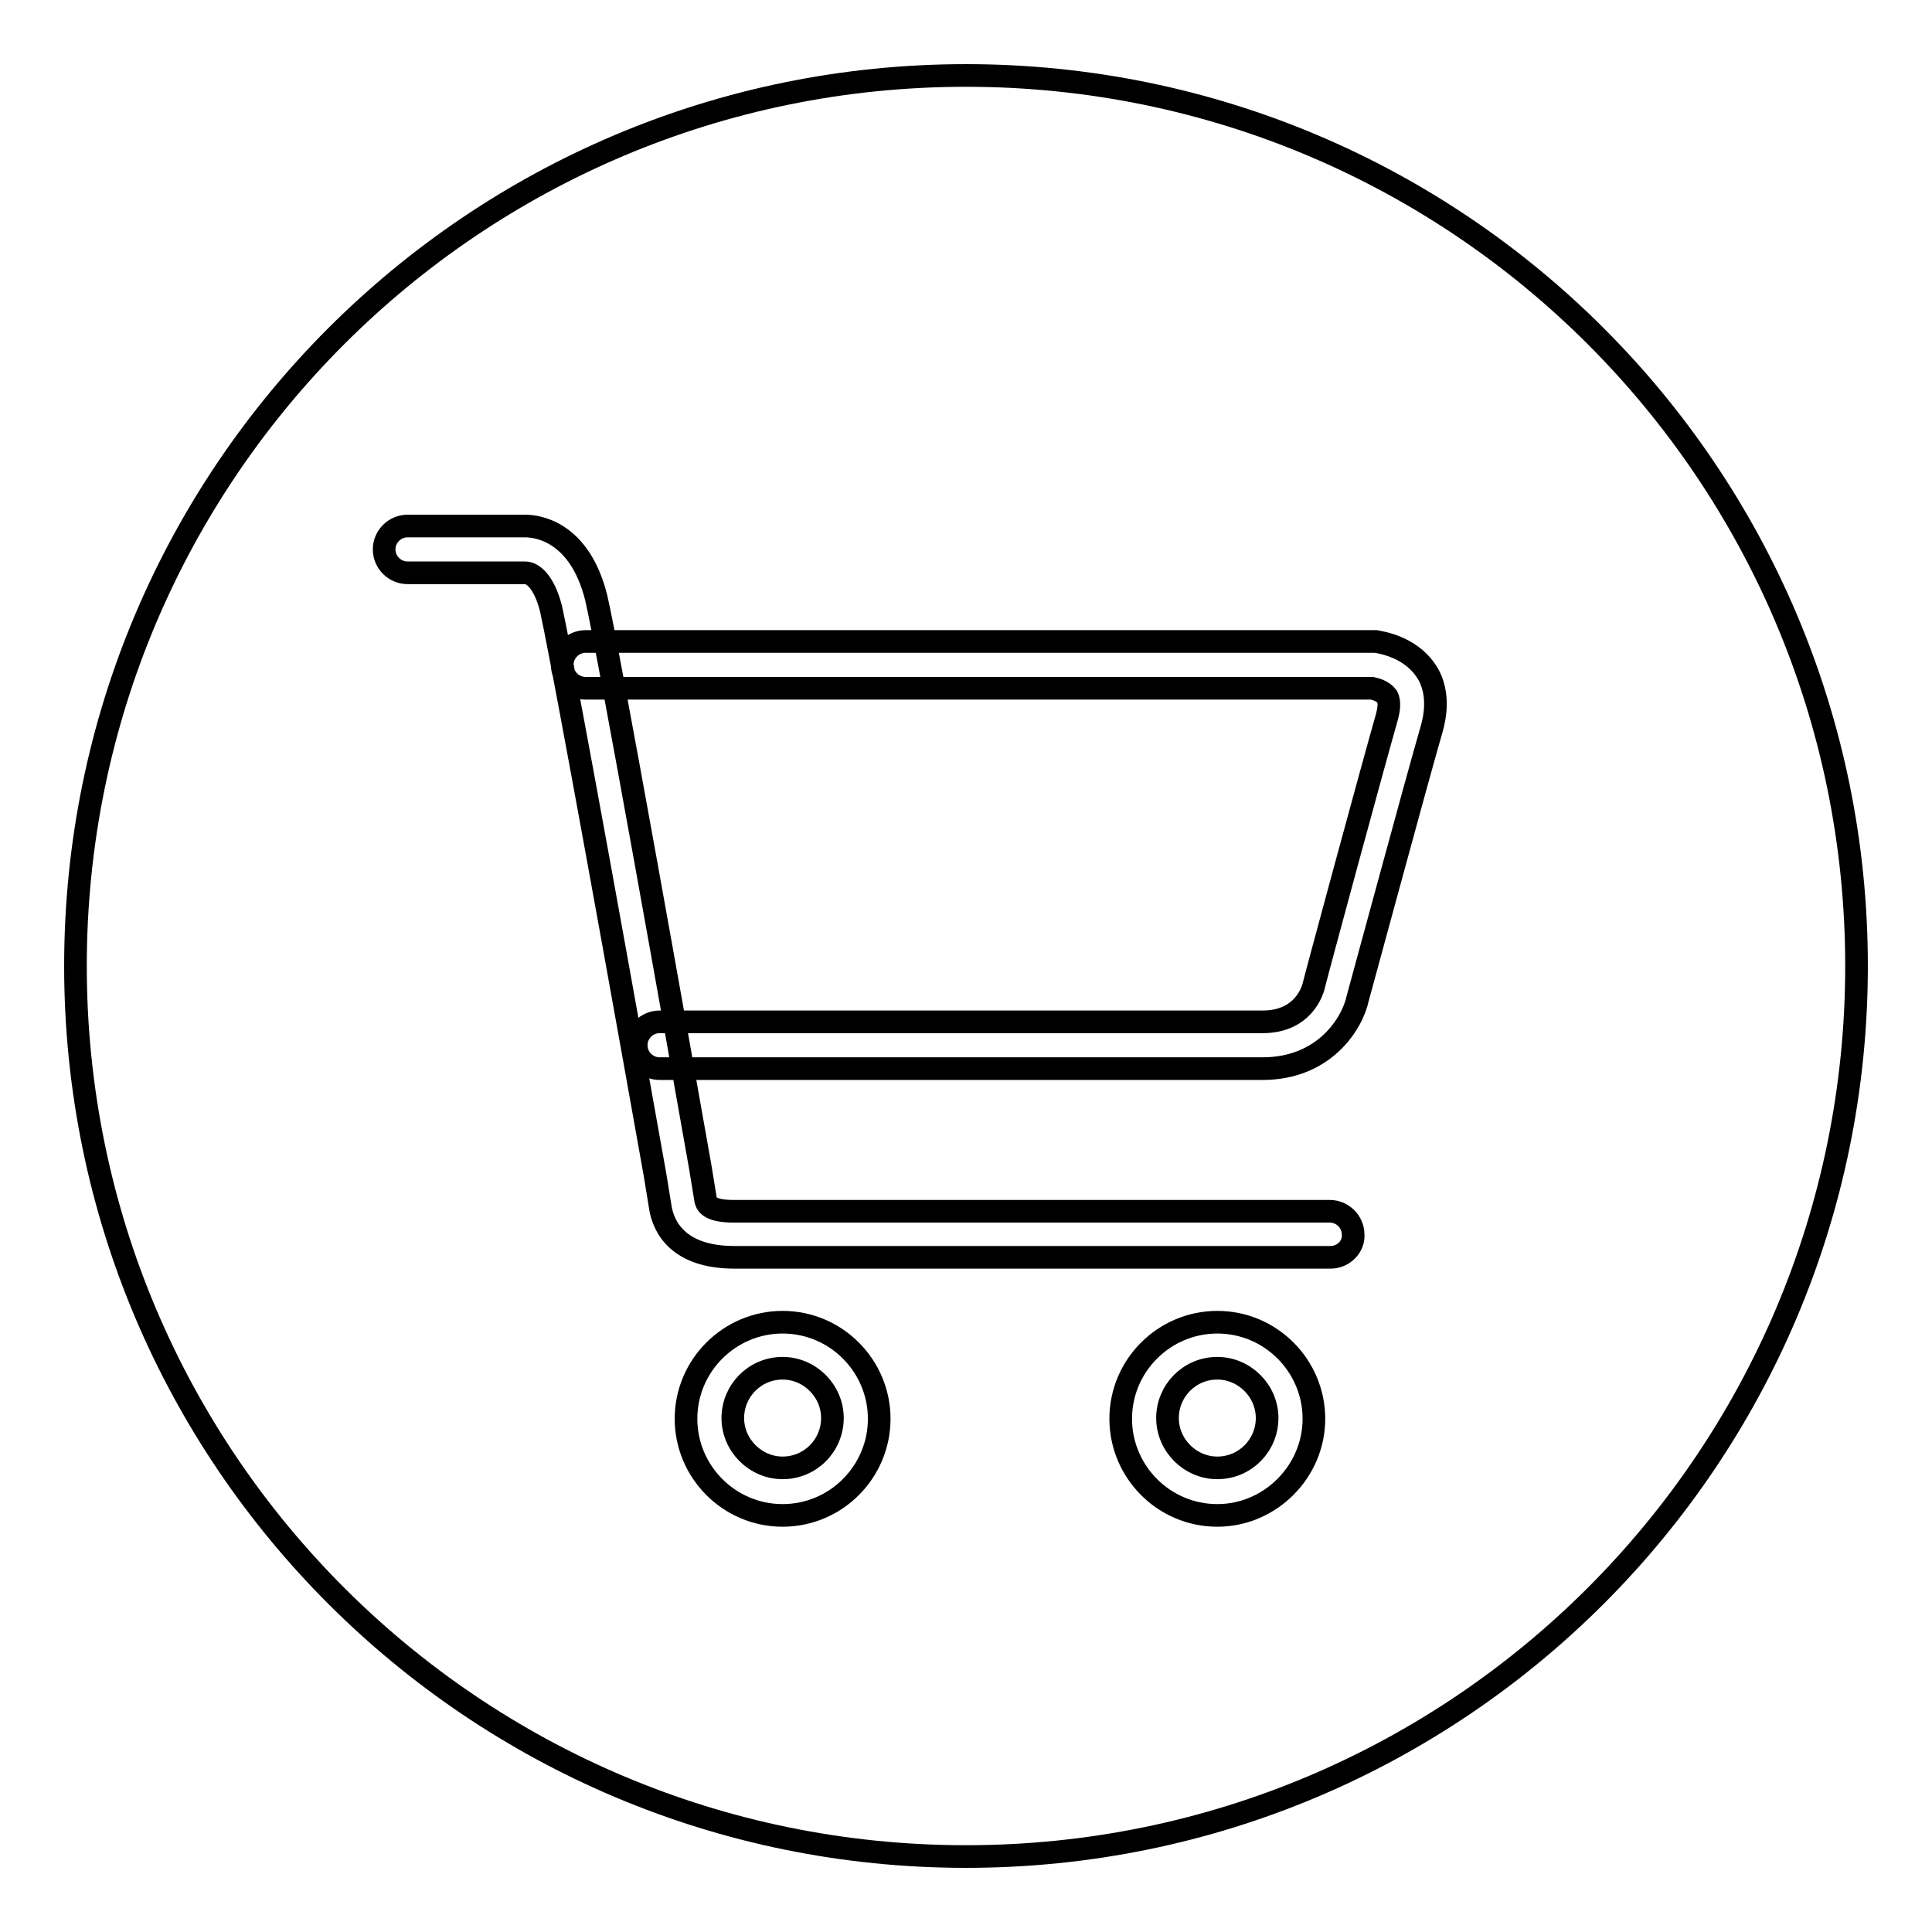 <?xml version="1.0" encoding="utf-8"?>
<!-- Svg Vector Icons : http://www.onlinewebfonts.com/icon -->
<!DOCTYPE svg PUBLIC "-//W3C//DTD SVG 1.1//EN" "http://www.w3.org/Graphics/SVG/1.1/DTD/svg11.dtd">
<svg version="1.1" xmlns="http://www.w3.org/2000/svg" xmlns:xlink="http://www.w3.org/1999/xlink" x="0px" y="0px" viewBox="0 0 256 256" enable-background="new 0 0 256 256" xml:space="preserve">
<g><g><path stroke-width="3" fill-opacity="0" stroke="#000000"  d="M176.3,166.6h-79c-7.5,0-9.4-4.1-9.8-6.6l-0.7-4.3C78.7,110.3,74,85,73,80.6c-0.9-3.5-2.4-4.7-3.4-4.7H54c-1.7,0-3.1-1.4-3.1-3.1c0-1.7,1.4-3.1,3.1-3.1h15.6c1.6,0,7.2,0.7,9.4,9.5c1.6,6.8,10.8,58.5,13.8,75.5l0.7,4.3c0.1,0.4,0.3,1.5,3.7,1.5h79c1.7,0,3.1,1.4,3.1,3.1C179.4,165.2,178,166.6,176.3,166.6L176.3,166.6z M167.3,141.6H87.4c-1.7,0-3.1-1.4-3.1-3.1c0-1.7,1.4-3.1,3.1-3.1h79.9c5.5,0,6.6-4.3,6.7-4.5c0.3-1.3,7.8-29,9.8-36c0.2-0.8,0.4-1.9,0-2.6c-0.5-0.7-1.5-1-2-1.1H77.6c-1.7,0-3.1-1.4-3.1-3.1c0-1.7,1.4-3.1,3.1-3.1H182c0.1,0,0.2,0,0.3,0c0.5,0.1,4.4,0.6,6.6,3.8c1,1.4,1.9,4,0.8,7.8c-2,6.9-9.7,35.4-9.8,35.7C179.2,135.6,175.5,141.6,167.3,141.6L167.3,141.6z M103.7,200.8c-7.1,0-12.8-5.8-12.8-12.8c0-7.1,5.8-12.8,12.8-12.8c7.1,0,12.8,5.8,12.8,12.8C116.5,195,110.8,200.8,103.7,200.8L103.7,200.8z M103.7,181.3c-3.7,0-6.6,3-6.6,6.6s3,6.6,6.6,6.6c3.7,0,6.6-3,6.6-6.6S107.3,181.3,103.7,181.3L103.7,181.3z M161.3,200.8c-7.1,0-12.8-5.8-12.8-12.8c0-7.1,5.8-12.8,12.8-12.8c7.1,0,12.8,5.8,12.8,12.8C174.1,195,168.3,200.8,161.3,200.8L161.3,200.8z M161.3,181.3c-3.7,0-6.6,3-6.6,6.6s3,6.6,6.6,6.6c3.7,0,6.6-3,6.6-6.6S164.9,181.3,161.3,181.3L161.3,181.3z"/><path stroke-width="3" fill-opacity="0" stroke="#000000"  d="M10,128c0,65.2,52.8,118,118,118c65.2,0,118-52.8,118-118c0-65.2-52.8-118-118-118C62.8,10,10,62.8,10,128L10,128z"/></g></g>
</svg>